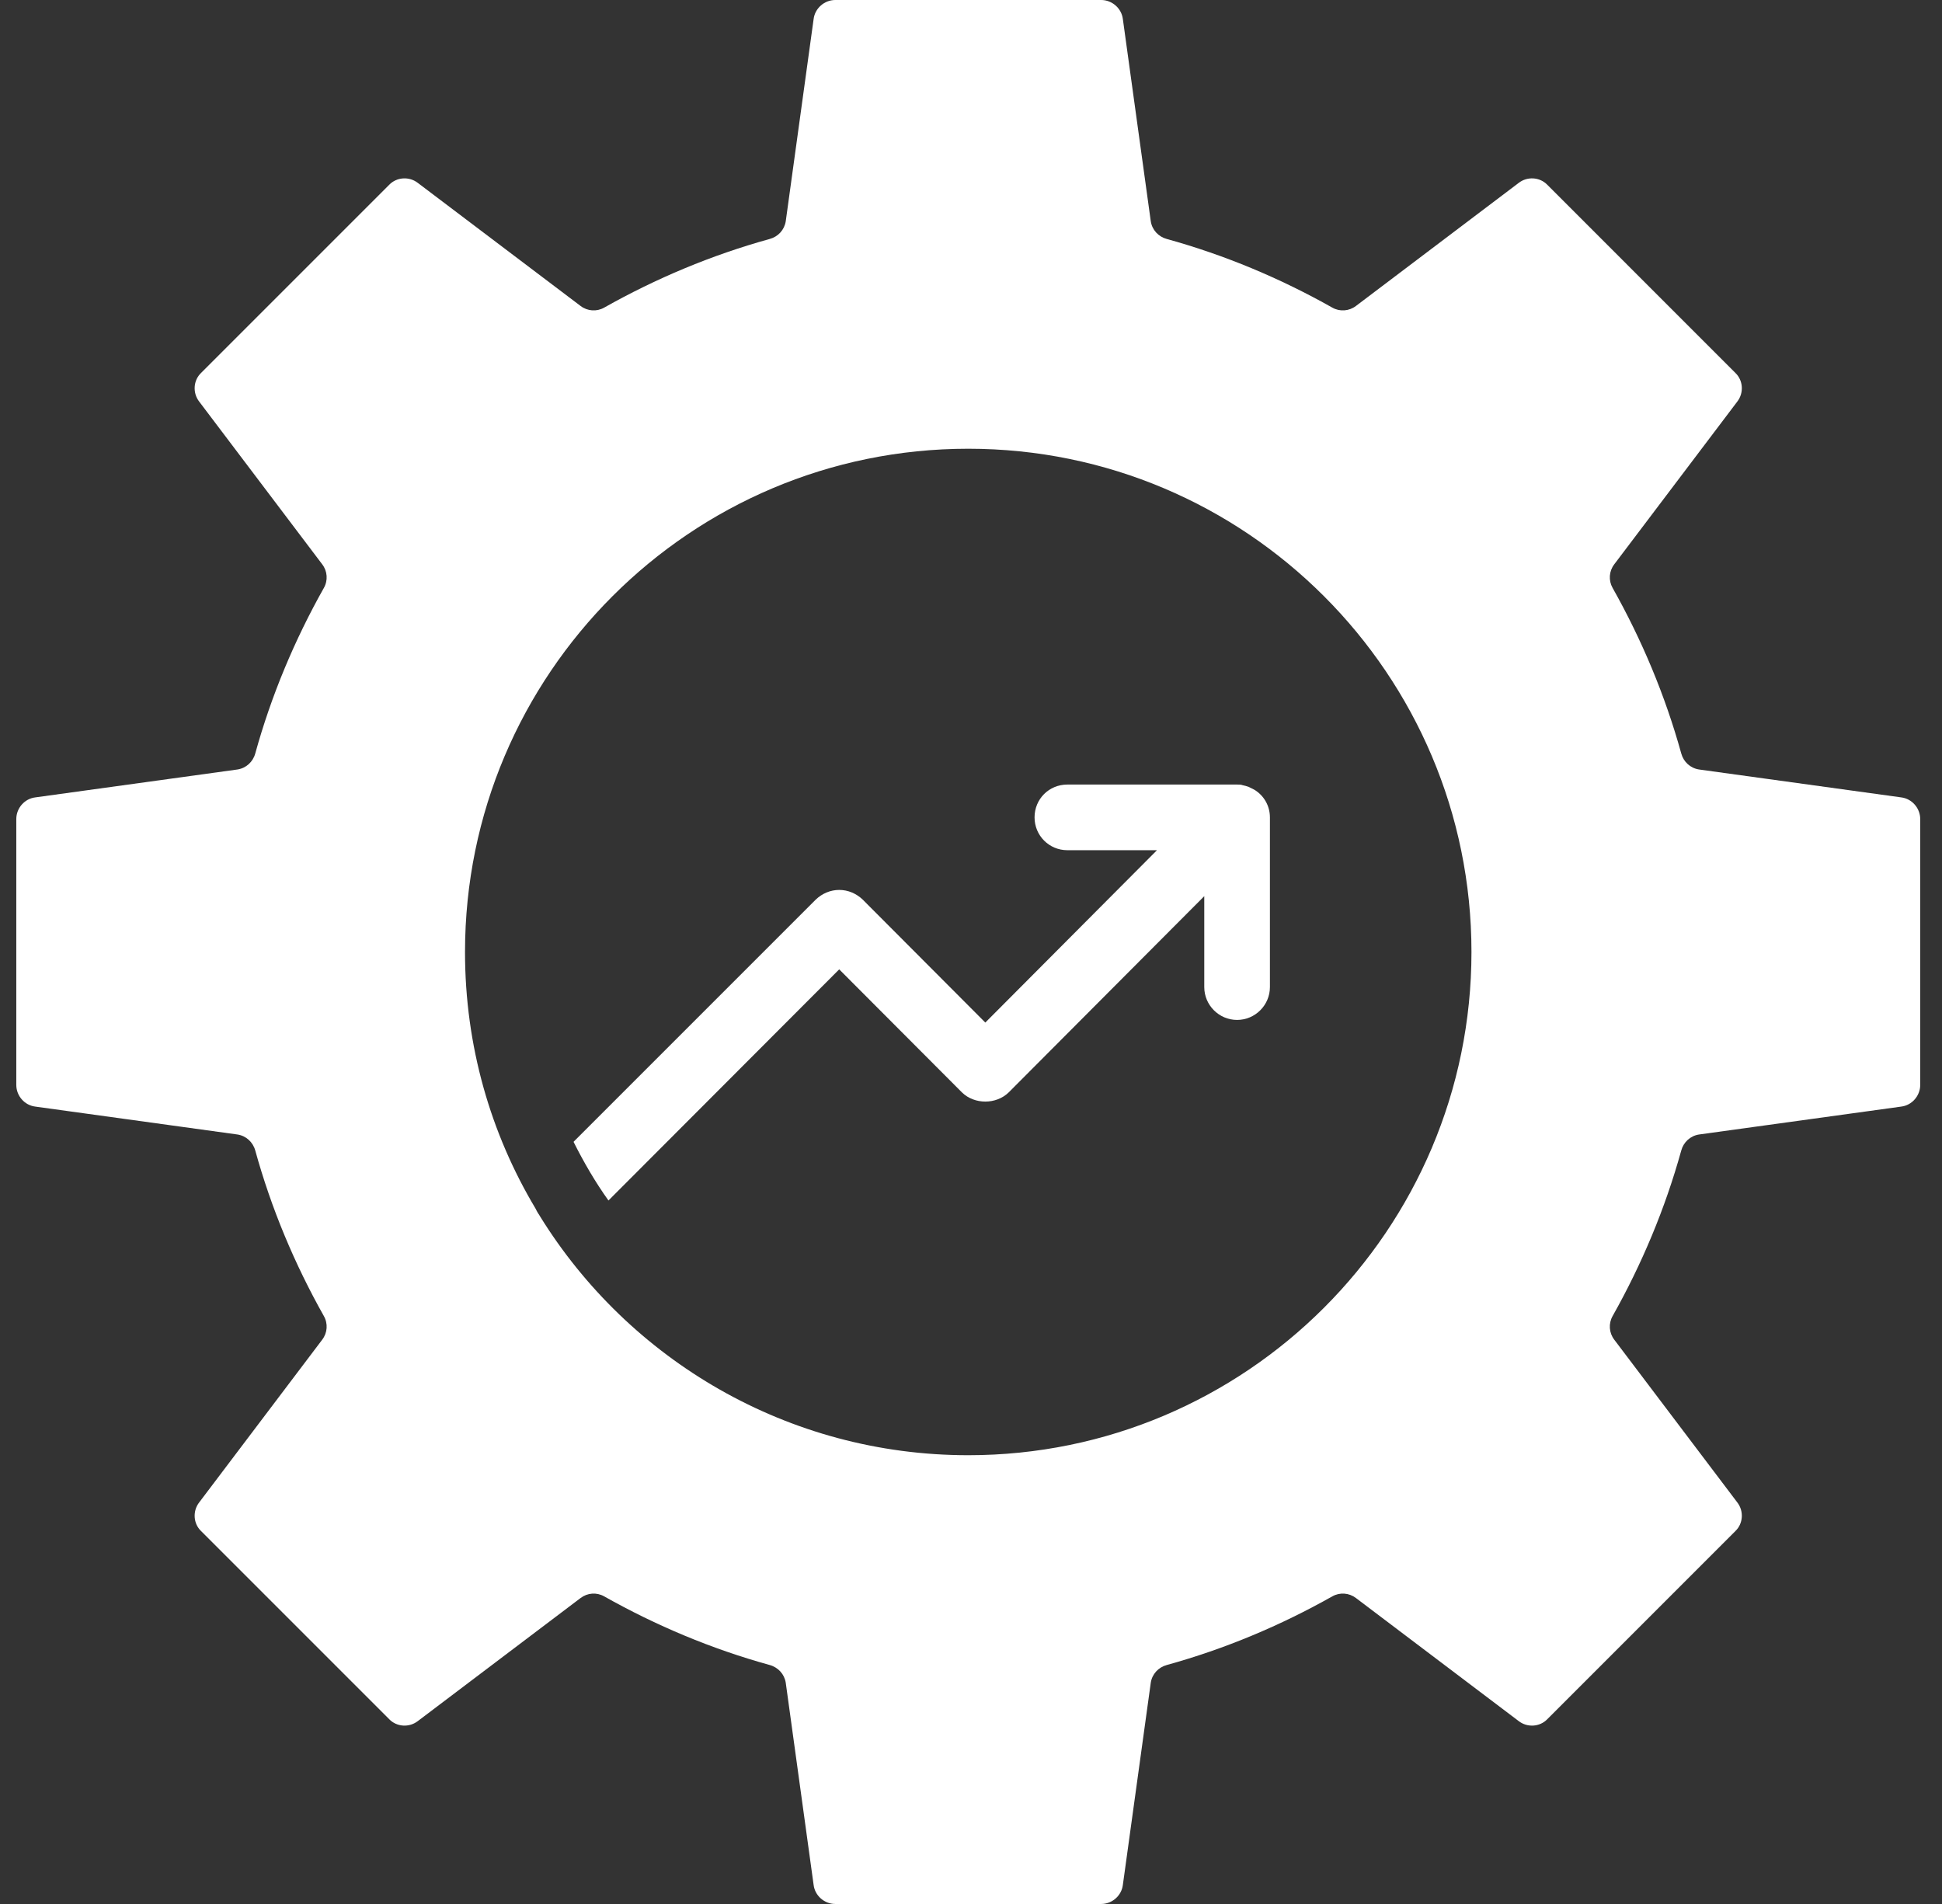 <svg width="51" height="50" viewBox="0 0 51 50" fill="none" xmlns="http://www.w3.org/2000/svg">
<rect x="0" y="0" width="51" height="50" fill="#333333" stroke="none"/>
<path d="M49.928 20.94L44.617 20.207C44.393 20.172 44.212 20.009 44.152 19.785C43.729 18.259 43.117 16.802 42.35 15.44C42.238 15.241 42.255 15 42.393 14.819L45.626 10.543C45.798 10.319 45.781 9.991 45.574 9.793L40.635 4.853C40.436 4.647 40.109 4.629 39.885 4.802L35.609 8.035C35.428 8.172 35.186 8.19 34.988 8.078C33.626 7.31 32.169 6.698 30.643 6.276C30.419 6.216 30.255 6.035 30.221 5.81L29.488 0.5C29.453 0.216 29.203 0 28.919 0H21.936C21.652 0 21.402 0.216 21.367 0.5L20.635 5.81C20.6 6.035 20.436 6.216 20.212 6.276C18.686 6.698 17.23 7.31 15.867 8.078C15.669 8.19 15.428 8.172 15.247 8.035L10.971 4.802C10.747 4.629 10.419 4.647 10.221 4.853L5.281 9.793C5.074 9.991 5.057 10.319 5.229 10.543L8.462 14.819C8.6 15 8.617 15.241 8.505 15.44C7.738 16.802 7.126 18.259 6.704 19.785C6.643 20.009 6.462 20.172 6.238 20.207L0.928 20.94C0.643 20.974 0.428 21.224 0.428 21.509V28.491C0.428 28.776 0.643 29.026 0.928 29.06L6.238 29.793C6.462 29.828 6.643 29.991 6.704 30.215C7.126 31.741 7.738 33.198 8.505 34.56C8.617 34.759 8.6 35 8.462 35.181L5.229 39.457C5.057 39.681 5.074 40.009 5.281 40.207L10.221 45.147C10.419 45.353 10.747 45.371 10.971 45.198L15.247 41.965C15.428 41.828 15.669 41.81 15.867 41.922C17.23 42.69 18.686 43.302 20.212 43.724C20.436 43.785 20.6 43.965 20.635 44.19L21.367 49.5C21.402 49.785 21.652 50 21.936 50H28.919C29.203 50 29.453 49.785 29.488 49.5L30.221 44.19C30.255 43.965 30.419 43.784 30.643 43.724C32.169 43.302 33.626 42.69 34.988 41.922C35.186 41.81 35.428 41.828 35.609 41.965L39.885 45.198C40.109 45.371 40.436 45.353 40.635 45.147L45.574 40.207C45.781 40.009 45.798 39.681 45.626 39.457L42.393 35.181C42.255 35 42.238 34.759 42.35 34.56C43.117 33.198 43.729 31.741 44.152 30.215C44.212 29.991 44.393 29.828 44.617 29.793L49.928 29.06C50.212 29.026 50.428 28.776 50.428 28.491V21.509C50.428 21.224 50.212 20.974 49.928 20.94ZM25.428 38.215C20.686 38.215 16.514 35.707 14.186 31.948C14.169 31.914 14.143 31.879 14.126 31.854C14.1 31.81 14.083 31.776 14.066 31.741C12.885 29.767 12.212 27.466 12.212 25C12.212 17.707 18.134 11.784 25.428 11.784C32.721 11.784 38.643 17.707 38.643 25C38.643 32.293 32.721 38.215 25.428 38.215Z" fill="white"/>
<path d="M32.945 20.741L32.79 20.663C32.738 20.646 32.686 20.629 32.634 20.62C32.591 20.603 32.54 20.603 32.488 20.603H28.031C27.548 20.603 27.169 20.983 27.169 21.465C27.169 21.939 27.548 22.327 28.031 22.327H30.384L25.876 26.853L22.652 23.62C22.488 23.465 22.272 23.37 22.04 23.37C21.807 23.37 21.591 23.465 21.427 23.62L15.065 29.982V29.991C15.333 30.526 15.634 31.043 15.979 31.526L22.039 25.456L25.264 28.689C25.591 29.008 26.16 29.008 26.488 28.689L31.626 23.534V25.922C31.626 26.396 32.014 26.784 32.488 26.784C32.962 26.784 33.35 26.396 33.35 25.922V21.465C33.35 21.155 33.186 20.888 32.945 20.741Z" fill="white"/>
</svg>
